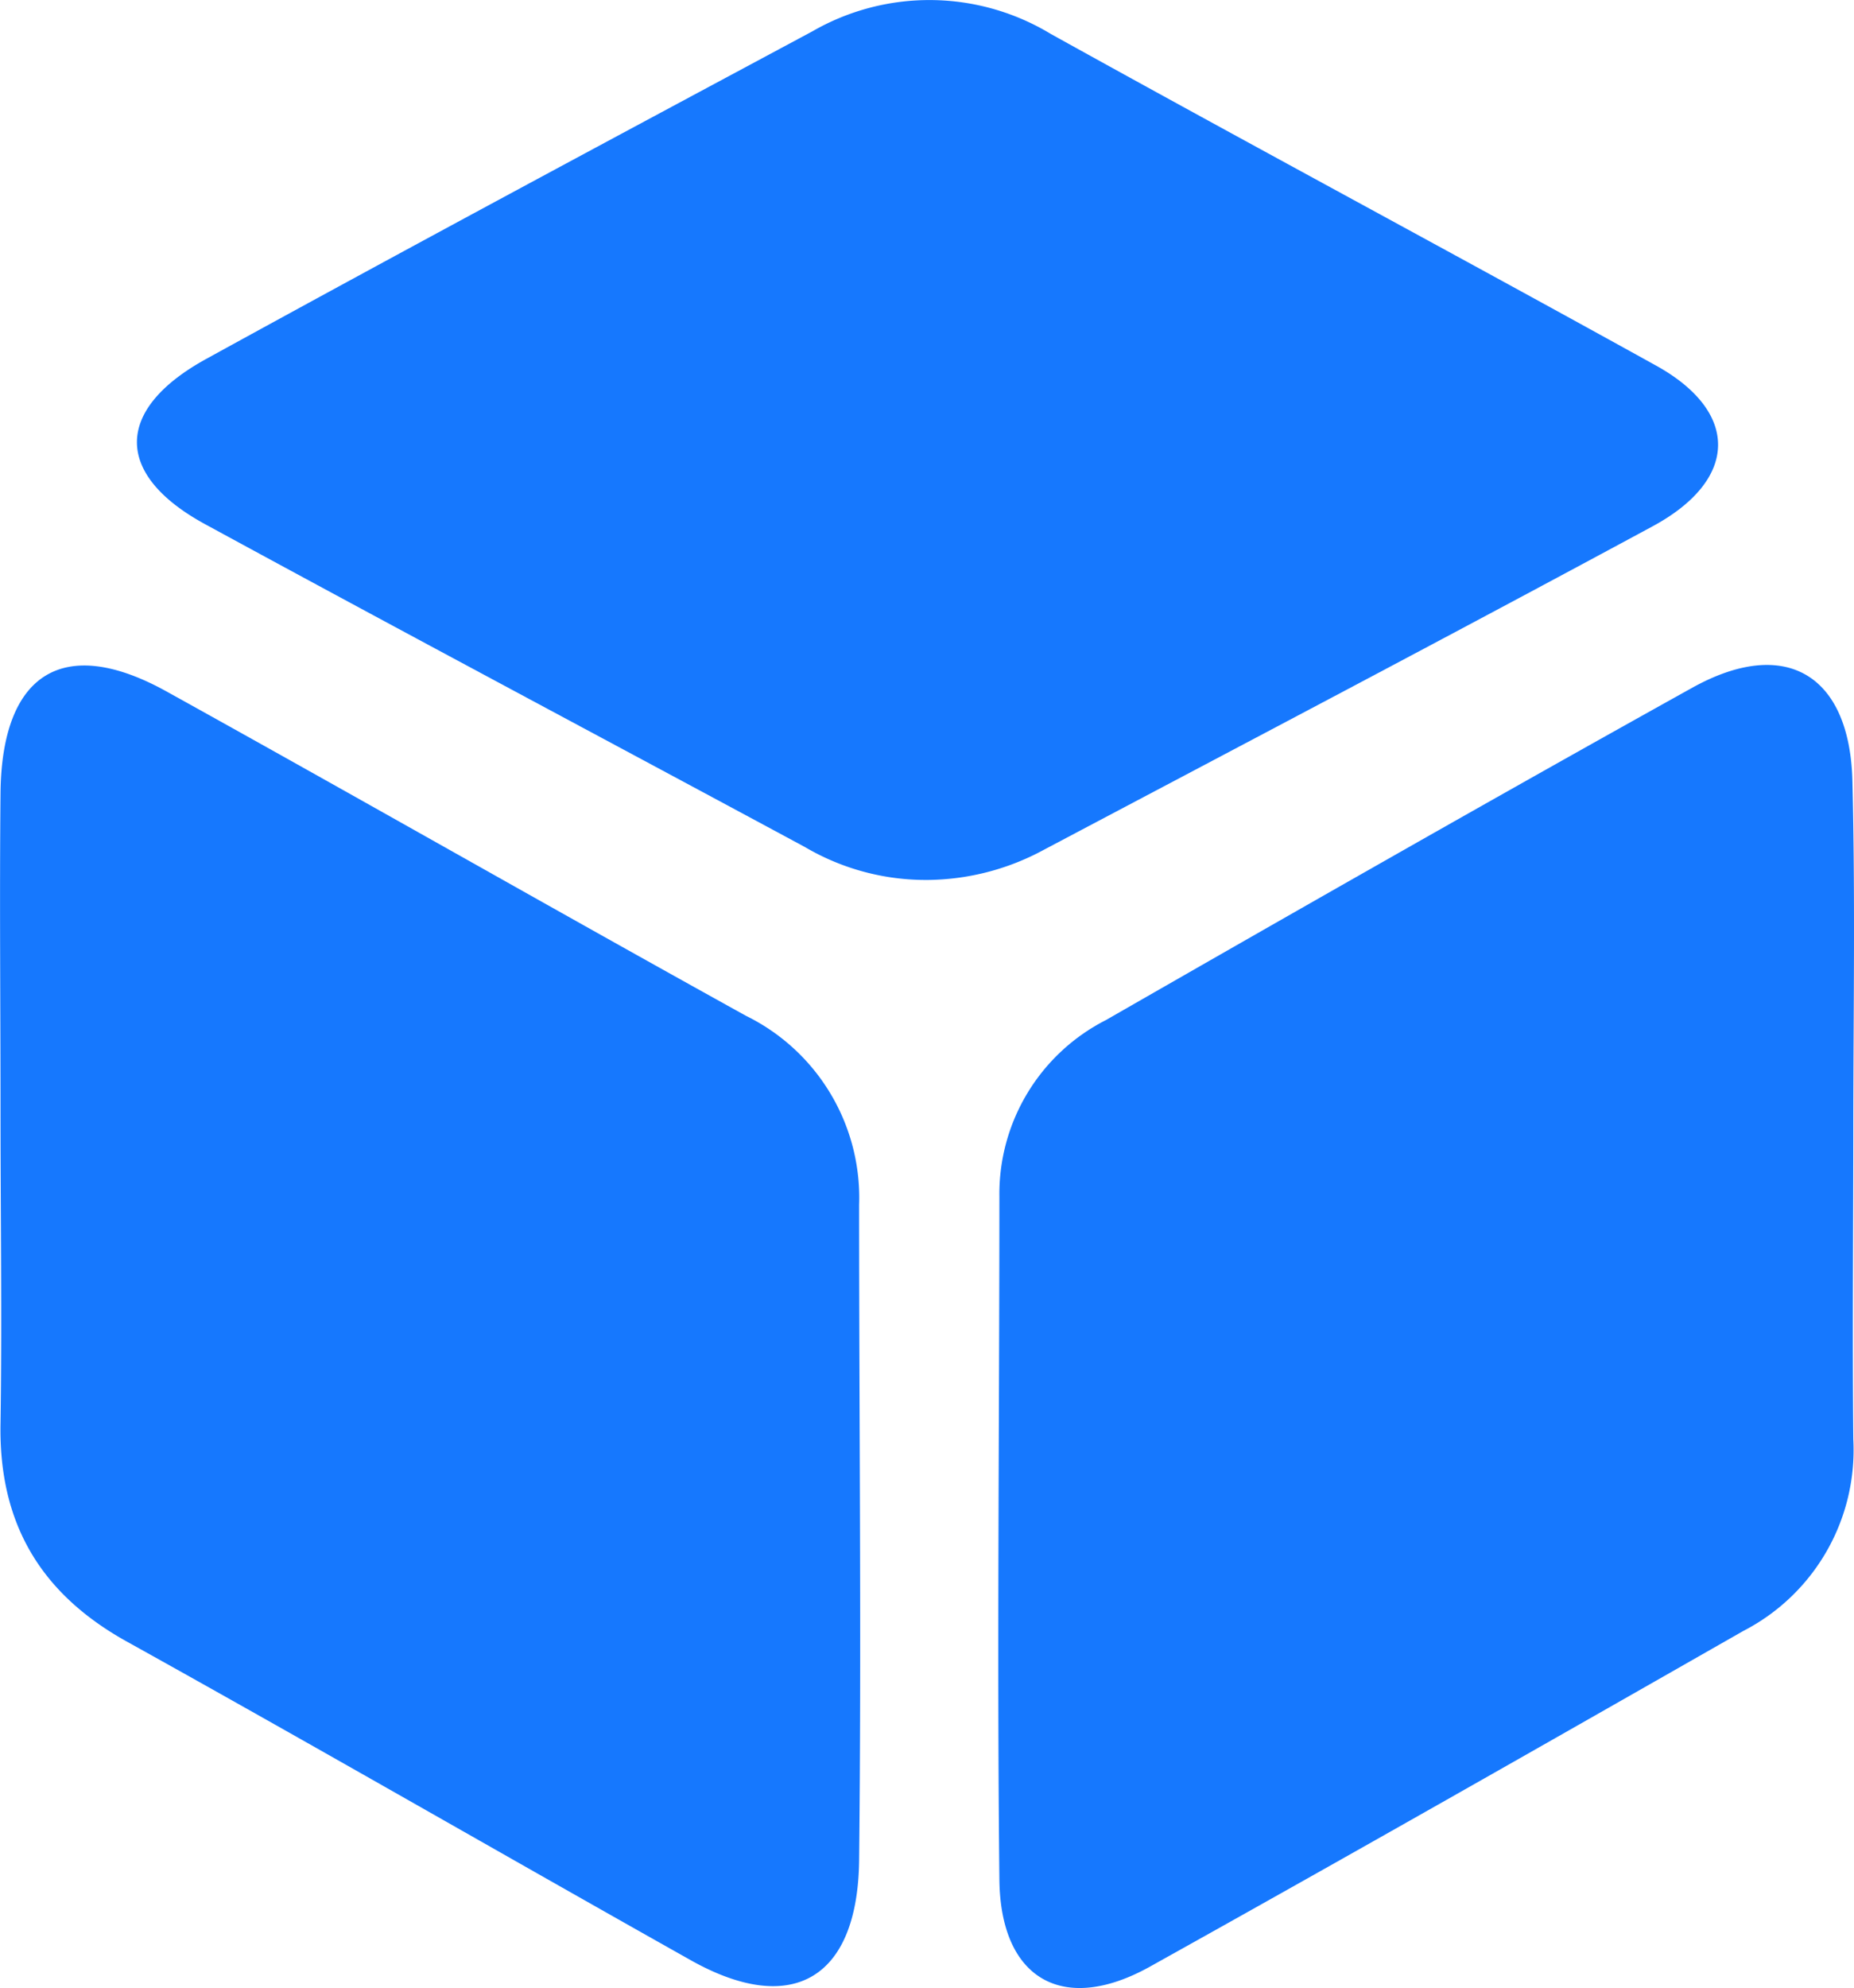 <svg id="图层_1" data-name="图层 1" xmlns="http://www.w3.org/2000/svg" viewBox="0 0 107.06 114.77"><defs><style>.cls-1{fill:#1678fe;}</style></defs><path class="cls-1" d="M803.06,468.51c0-6.15-.06-12.3,0-18.45.08-6.93,3.66-9.13,9.59-5.84,11.17,6.19,22.27,12.53,33.45,18.72a11.7,11.7,0,0,1,6.54,10.92c0,12.63.14,25.26,0,37.89-.1,6.86-3.94,9-9.8,5.67-10.85-6.1-21.63-12.32-32.52-18.37-5-2.79-7.37-6.87-7.26-12.59C803.15,480.48,803.06,474.49,803.06,468.51Z" transform="translate(-803.03 -404.3)"/><path class="cls-1" d="M856.63,455.1a13.77,13.77,0,0,1-7.12-1.9C838,447,826.39,440.83,814.87,434.56c-5.25-2.86-5.26-6.61.07-9.54,11.63-6.39,23.34-12.66,35-18.91a13.54,13.54,0,0,1,13.77.15c11.61,6.44,23.32,12.71,34.94,19.14,4.85,2.68,4.79,6.6-.2,9.29-11.69,6.31-23.44,12.48-35.18,18.69A14.31,14.31,0,0,1,856.63,455.1Z" transform="translate(-803.03 -404.3)"/><path class="cls-1" d="M910.05,468.92c0,6.16-.06,12.32,0,18.48a11.75,11.75,0,0,1-6.36,11.06c-11.41,6.51-22.81,13-34.3,19.4-5,2.76-8.59.68-8.65-5.05-.14-13.15,0-26.3,0-39.45a11.26,11.26,0,0,1,6.15-10.17c11.25-6.45,22.52-12.88,33.85-19.18,5.39-3,9.13-.77,9.26,5.44C910.16,455.94,910.06,462.43,910.05,468.92Z" transform="translate(-803.03 -404.3)"/></svg>